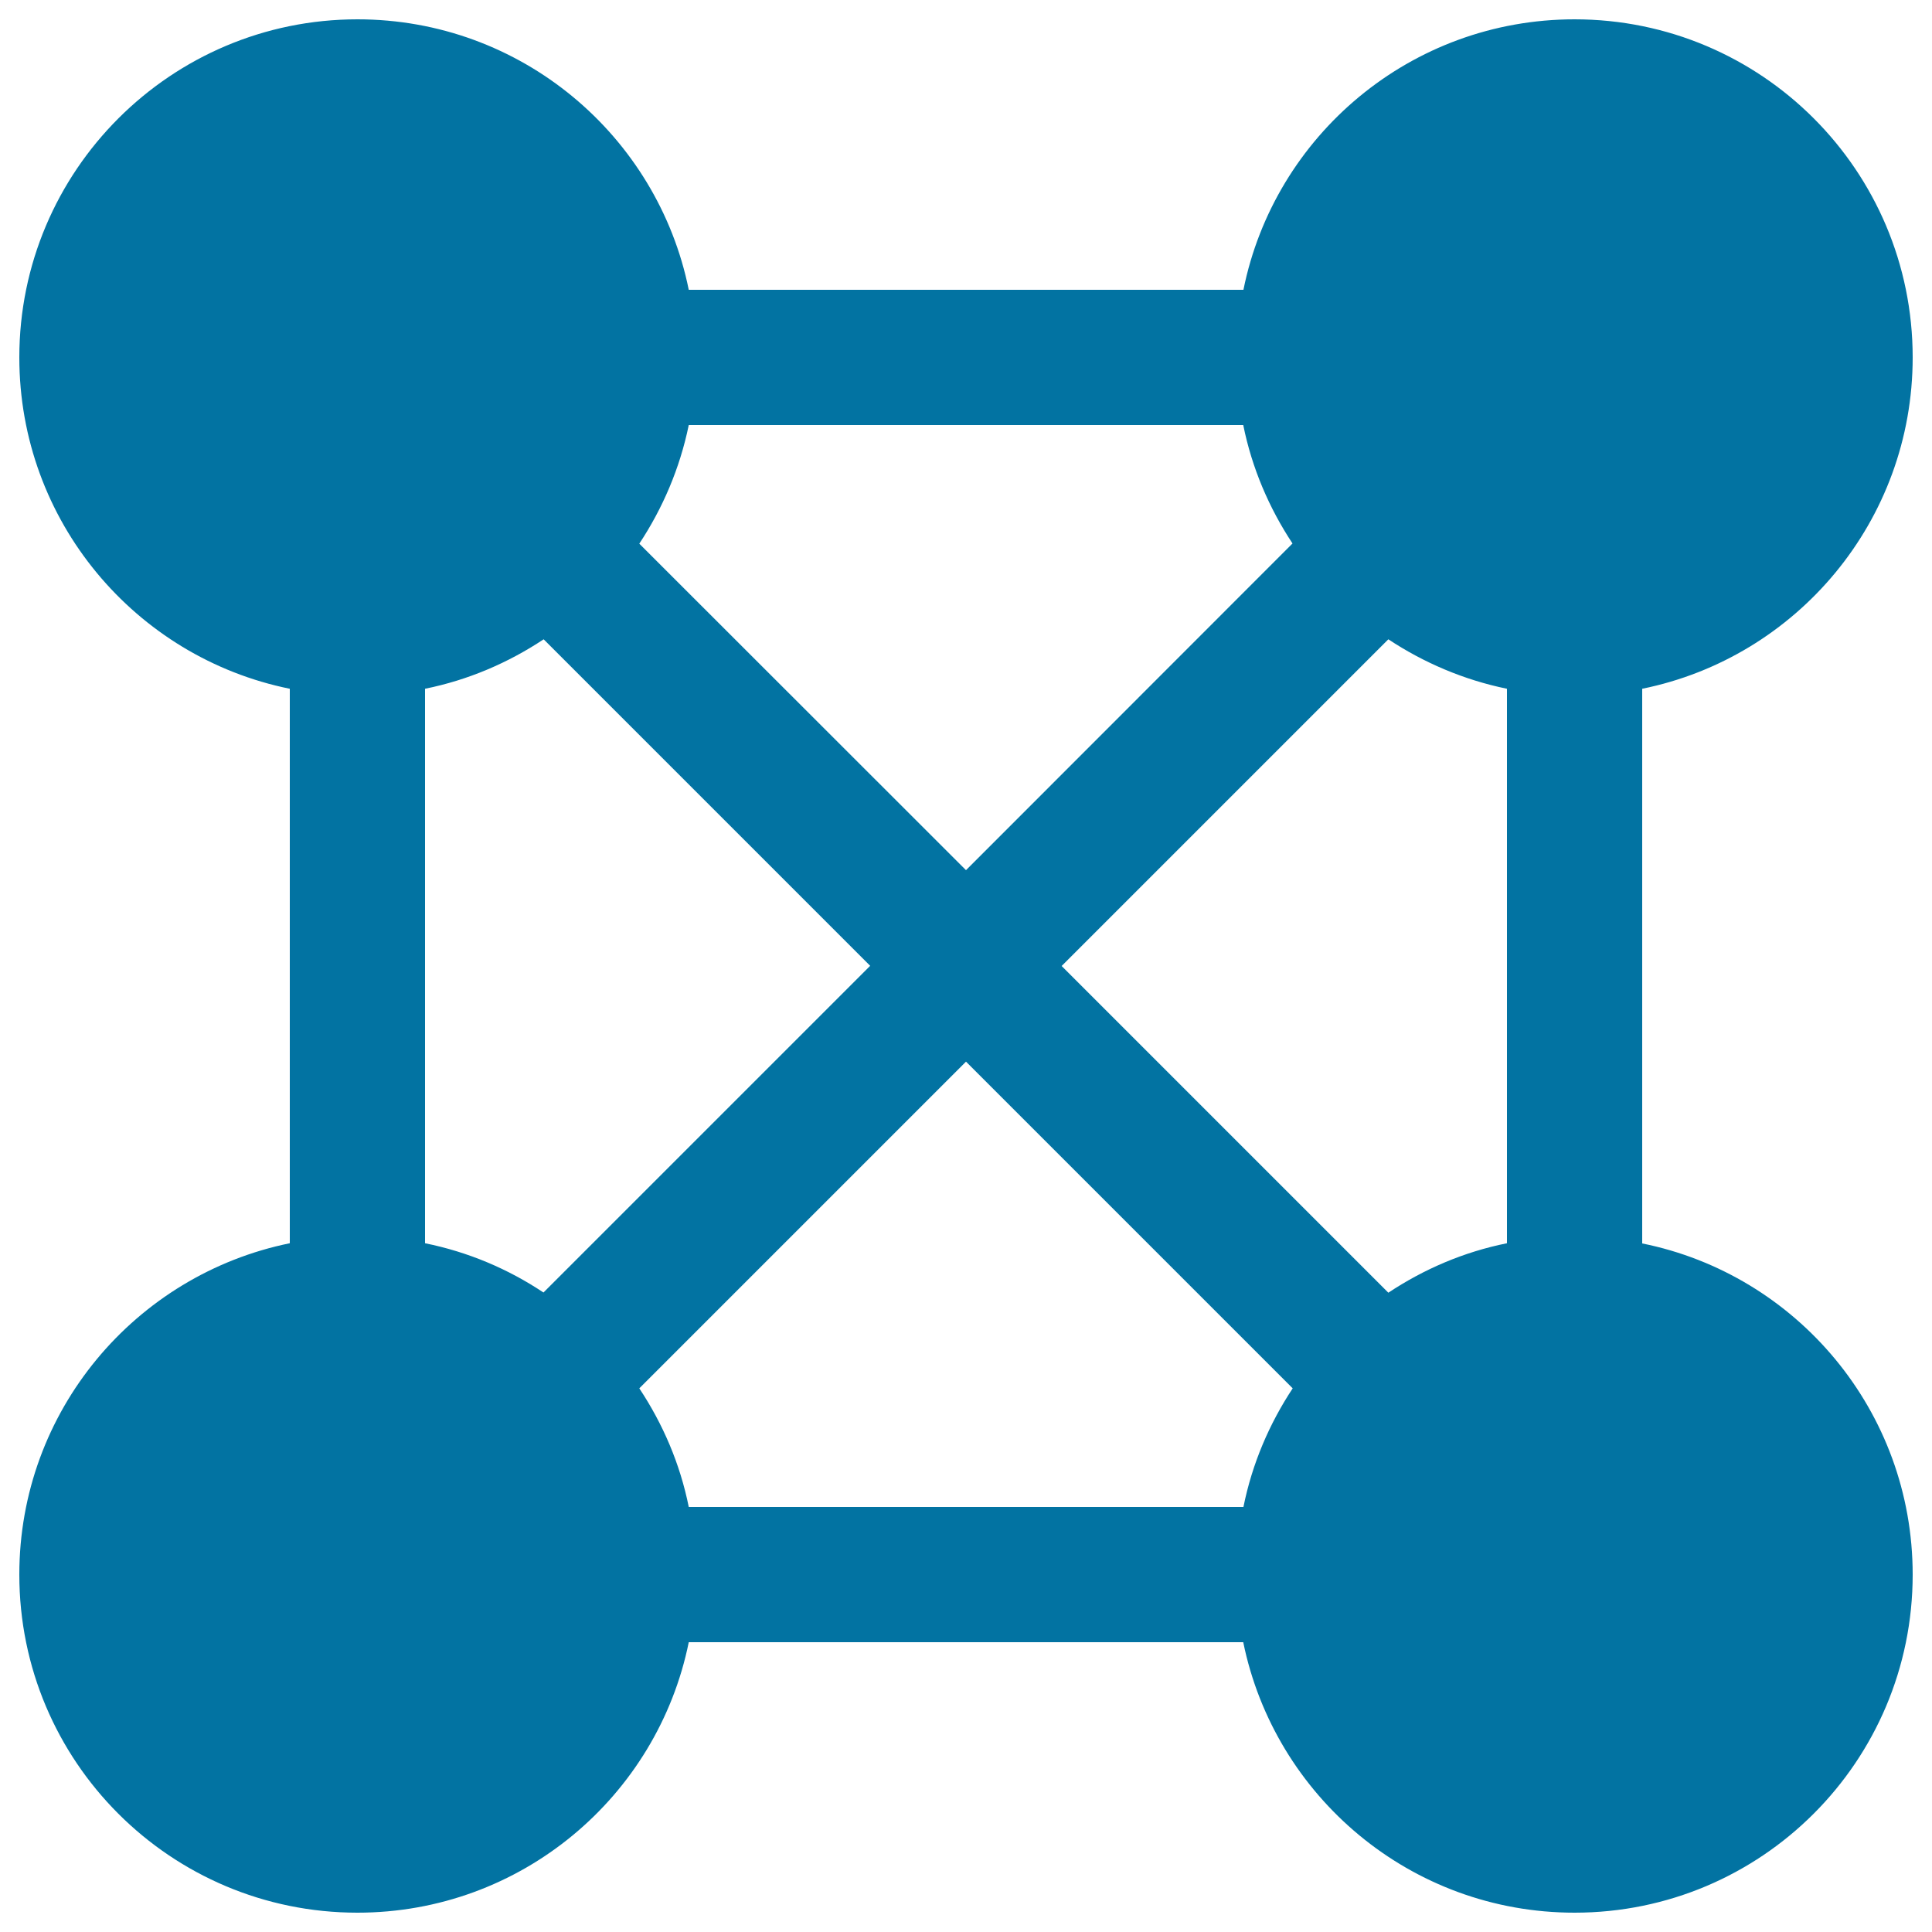 <svg xmlns="http://www.w3.org/2000/svg" viewBox="0 0 1000 1000" style="fill:#0273a2">
<title>Network SVG icon</title>
<g><path d="M850,643.6V356.5c79.9-16.2,140-86.8,140-171.5c0-96.7-78.3-175-175-175c-84.7,0-155.3,60.1-171.4,140H356.5C340.3,70.1,269.7,10,185,10C88.4,10,10,88.4,10,185c0,84.7,60.1,155.3,140,171.5v287C70.1,659.8,10,730.3,10,815c0,96.7,78.3,175,175,175c84.7,0,155.3-60.1,171.5-140h287c16.3,79.9,86.8,140,171.5,140c96.7,0,175-78.3,175-175C990,730.3,929.9,659.7,850,643.6z M718.6,669.1L549.5,500l169.1-169.1c18.3,12.1,39,21,61.4,25.6v287C757.6,648,737,656.9,718.6,669.1z M669,281.3L500,450.4l-169.1-169c12.1-18.3,21-39,25.6-61.4h287C648,242.3,656.9,263,669,281.3L669,281.3z M281.4,330.9l169,169L281.3,669c-18.3-12.2-39-21-61.3-25.5V356.5C242.3,352,263,343.1,281.4,330.9z M330.9,718.6L500,549.5l169.1,169.1c-12.1,18.3-21,39-25.5,61.4H356.5C352,757.6,343.1,737,330.9,718.6z"/></g>
</svg>
